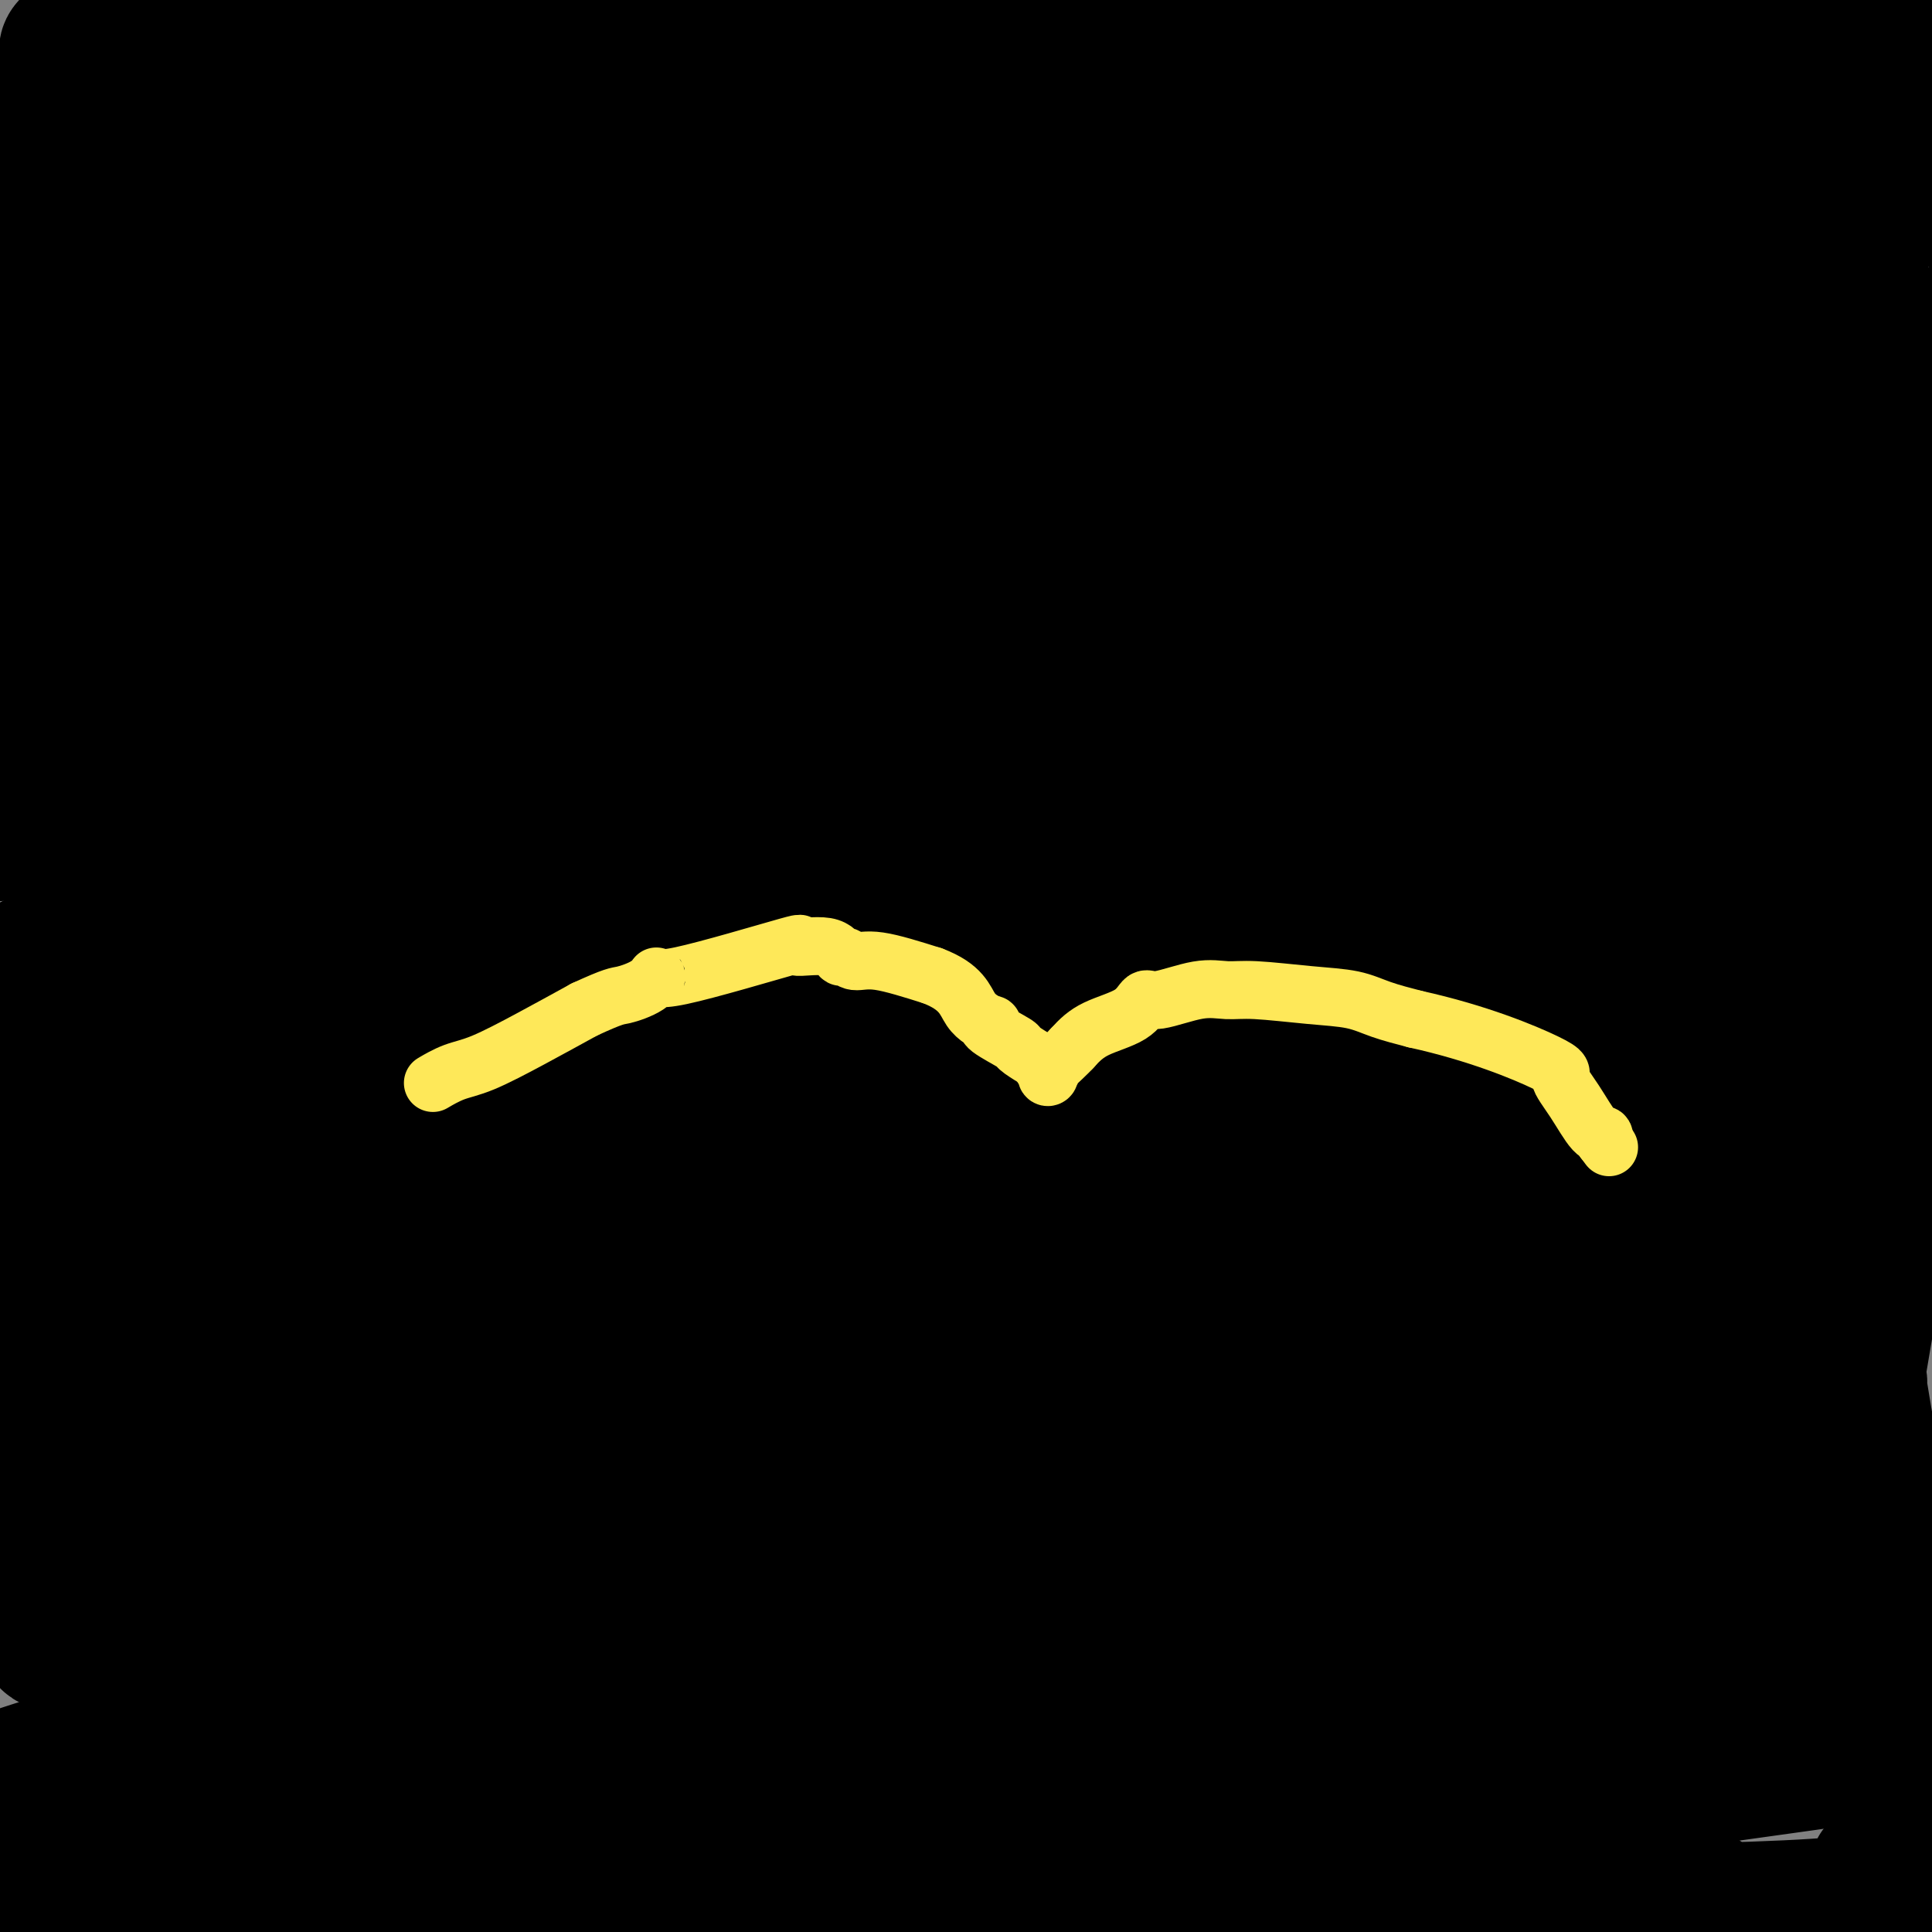 <svg viewBox='0 0 400 400' version='1.1' xmlns='http://www.w3.org/2000/svg' xmlns:xlink='http://www.w3.org/1999/xlink'><rect x="0" y="0" width="400" height="400" fill="#808080" stroke="none"/><g fill='none' stroke='#BABBBB' stroke-width='6' stroke-linecap='round' stroke-linejoin='round'><path d='M206,106c-0.010,0.113 -0.020,0.226 -1,0c-0.980,-0.226 -2.930,-0.793 -4,-1c-1.070,-0.207 -1.259,-0.056 -3,0c-1.741,0.056 -5.033,0.015 -7,0c-1.967,-0.015 -2.610,-0.004 -3,0c-0.390,0.004 -0.528,0.001 -1,0c-0.472,-0.001 -1.278,-0.000 -2,0c-0.722,0.000 -1.361,0.000 -2,0'/><path d='M183,105c-3.801,-0.199 -1.803,-0.197 -2,0c-0.197,0.197 -2.589,0.589 -4,1c-1.411,0.411 -1.841,0.841 -2,1c-0.159,0.159 -0.045,0.045 0,0c0.045,-0.045 0.023,-0.023 0,0'/></g>
<g fill='none' stroke='#FFFFFF' stroke-width='6' stroke-linecap='round' stroke-linejoin='round'><path d='M200,154c3.729,-2.984 7.458,-5.968 9,-7c1.542,-1.032 0.899,-0.113 1,-2c0.101,-1.887 0.948,-6.580 1,-9c0.052,-2.420 -0.691,-2.567 -4,-3c-3.309,-0.433 -9.185,-1.151 -17,-1c-7.815,0.151 -17.569,1.171 -28,1c-10.431,-0.171 -21.538,-1.535 -30,-4c-8.462,-2.465 -14.280,-6.032 -17,-8c-2.720,-1.968 -2.342,-2.337 14,-5c16.342,-2.663 48.648,-7.621 72,-11c23.352,-3.379 37.749,-5.179 45,-5c7.251,0.179 7.358,2.337 -10,5c-17.358,2.663 -52.179,5.832 -87,9'/><path d='M149,114c-15.428,0.743 -10.500,-1.901 -8,-4c2.500,-2.099 2.570,-3.653 15,-3c12.430,0.653 37.218,3.515 43,4c5.782,0.485 -7.442,-1.406 -17,-3c-9.558,-1.594 -15.448,-2.892 -13,-7c2.448,-4.108 13.235,-11.027 24,-15c10.765,-3.973 21.509,-5.001 25,-4c3.491,1.001 -0.270,4.031 -11,10c-10.730,5.969 -28.427,14.876 -36,17c-7.573,2.124 -5.021,-2.536 1,-4c6.021,-1.464 15.510,0.268 25,2'/><path d='M197,107c3.975,2.481 1.413,7.684 -5,10c-6.413,2.316 -16.677,1.746 -24,2c-7.323,0.254 -11.703,1.333 1,-1c12.703,-2.333 42.490,-8.079 54,-10c11.510,-1.921 4.742,-0.018 -9,2c-13.742,2.018 -34.459,4.151 -52,4c-17.541,-0.151 -31.908,-2.587 -31,-7c0.908,-4.413 17.091,-10.804 34,-16c16.909,-5.196 34.546,-9.199 35,-8c0.454,1.199 -16.273,7.599 -33,14'/><path d='M167,97c-9.013,2.939 -15.045,3.287 -15,2c0.045,-1.287 6.166,-4.209 20,-6c13.834,-1.791 35.380,-2.451 51,-1c15.620,1.451 25.315,5.011 25,9c-0.315,3.989 -10.639,8.406 -30,9c-19.361,0.594 -47.758,-2.635 -53,-6c-5.242,-3.365 12.670,-6.867 25,-8c12.330,-1.133 19.077,0.102 22,2c2.923,1.898 2.021,4.457 -7,7c-9.021,2.543 -26.159,5.069 -38,6c-11.841,0.931 -18.383,0.266 -18,-1c0.383,-1.266 7.692,-3.133 15,-5'/><path d='M164,105c9.523,-0.286 25.829,1.501 32,3c6.171,1.499 2.207,2.712 0,3c-2.207,0.288 -2.656,-0.347 -2,-1c0.656,-0.653 2.417,-1.322 6,-2c3.583,-0.678 8.989,-1.365 7,-1c-1.989,0.365 -11.373,1.783 -20,2c-8.627,0.217 -16.498,-0.767 -15,-3c1.498,-2.233 12.365,-5.717 18,-7c5.635,-1.283 6.039,-0.367 6,0c-0.039,0.367 -0.519,0.183 -1,0'/><path d='M195,99c-1.673,-1.804 -17.356,-2.813 -23,-4c-5.644,-1.187 -1.250,-2.550 3,-3c4.250,-0.450 8.356,0.014 12,0c3.644,-0.014 6.825,-0.505 9,0c2.175,0.505 3.345,2.007 1,3c-2.345,0.993 -8.206,1.479 -8,3c0.206,1.521 6.478,4.078 11,7c4.522,2.922 7.294,6.210 5,6c-2.294,-0.210 -9.656,-3.917 -14,-6c-4.344,-2.083 -5.672,-2.541 -7,-3'/><path d='M184,102c-2.387,-1.625 2.146,-1.189 7,-1c4.854,0.189 10.027,0.131 14,0c3.973,-0.131 6.744,-0.335 3,0c-3.744,0.335 -14.002,1.209 -24,1c-9.998,-0.209 -19.734,-1.500 -19,-2c0.734,-0.500 11.940,-0.208 19,1c7.060,1.208 9.975,3.332 7,4c-2.975,0.668 -11.839,-0.120 -17,0c-5.161,0.120 -6.620,1.148 -1,0c5.620,-1.148 18.320,-4.471 28,-6c9.680,-1.529 16.340,-1.265 23,-1'/><path d='M224,98c0.868,0.761 -21.963,6.163 -37,8c-15.037,1.837 -22.279,0.110 -26,0c-3.721,-0.110 -3.920,1.397 -4,2c-0.080,0.603 -0.040,0.301 0,0'/></g>
<g fill='none' stroke='#000000' stroke-width='28' stroke-linecap='round' stroke-linejoin='round'><path d='M85,115c-0.361,-0.226 -0.722,-0.452 6,0c6.722,0.452 20.528,1.581 32,3c11.472,1.419 20.611,3.129 26,4c5.389,0.871 7.027,0.902 7,1c-0.027,0.098 -1.719,0.263 0,0c1.719,-0.263 6.847,-0.956 12,-2c5.153,-1.044 10.329,-2.441 14,-3c3.671,-0.559 5.835,-0.279 8,0'/><path d='M190,118c5.576,-0.709 2.515,0.019 7,0c4.485,-0.019 16.515,-0.784 22,-1c5.485,-0.216 4.426,0.118 8,0c3.574,-0.118 11.783,-0.686 18,-1c6.217,-0.314 10.444,-0.372 15,0c4.556,0.372 9.442,1.174 13,2c3.558,0.826 5.789,1.675 8,2c2.211,0.325 4.403,0.126 3,0c-1.403,-0.126 -6.401,-0.179 -17,0c-10.599,0.179 -26.800,0.589 -43,1'/><path d='M224,121c-19.613,0.673 -38.646,1.857 -58,2c-19.354,0.143 -39.031,-0.755 -75,4c-35.969,4.755 -88.231,15.165 -66,13c22.231,-2.165 118.956,-16.903 160,-22c41.044,-5.097 26.409,-0.554 25,1c-1.409,1.554 10.410,0.118 17,0c6.590,-0.118 7.952,1.082 9,2c1.048,0.918 1.782,1.555 0,2c-1.782,0.445 -6.081,0.699 -18,2c-11.919,1.301 -31.460,3.651 -51,6'/><path d='M167,131c-17.048,1.691 -25.167,0.919 -18,0c7.167,-0.919 29.622,-1.984 50,-2c20.378,-0.016 38.681,1.018 43,3c4.319,1.982 -5.346,4.911 -24,6c-18.654,1.089 -46.298,0.338 -73,2c-26.702,1.662 -52.462,5.738 -60,6c-7.538,0.262 3.144,-3.291 32,-6c28.856,-2.709 75.884,-4.576 114,-5c38.116,-0.424 67.319,0.593 80,1c12.681,0.407 8.841,0.203 5,0'/><path d='M316,136c8.423,0.146 -13.021,0.011 -38,0c-24.979,-0.011 -53.493,0.103 -105,0c-51.507,-0.103 -126.006,-0.424 -93,-3c33.006,-2.576 173.519,-7.406 242,-11c68.481,-3.594 64.931,-5.952 36,-4c-28.931,1.952 -83.241,8.214 -127,16c-43.759,7.786 -76.966,17.097 -90,21c-13.034,3.903 -5.894,2.397 -5,2c0.894,-0.397 -4.459,0.315 10,-3c14.459,-3.315 48.729,-10.658 83,-18'/><path d='M229,136c37.759,-4.078 85.657,-3.774 96,-1c10.343,2.774 -16.869,8.016 -59,11c-42.131,2.984 -99.180,3.710 -122,4c-22.820,0.290 -11.410,0.145 0,0'/><path d='M284,150c-0.489,-0.019 -0.979,-0.038 -1,0c-0.021,0.038 0.425,0.132 -3,0c-3.425,-0.132 -10.721,-0.491 -18,0c-7.279,0.491 -14.540,1.833 -25,2c-10.460,0.167 -24.120,-0.839 -41,-1c-16.880,-0.161 -36.982,0.523 -58,2c-21.018,1.477 -42.953,3.746 -38,4c4.953,0.254 36.795,-1.509 74,-3c37.205,-1.491 79.773,-2.712 103,-4c23.227,-1.288 27.114,-2.644 31,-4'/><path d='M308,146c21.327,-0.649 -29.356,3.228 -68,6c-38.644,2.772 -65.250,4.439 -107,8c-41.750,3.561 -98.643,9.018 -128,12c-29.357,2.982 -31.179,3.491 -33,4'/><path d='M76,164c-29.167,0.250 -58.333,0.500 0,0c58.333,-0.500 204.167,-1.750 350,-3'/><path d='M325,183c7.559,-1.597 15.118,-3.194 0,0c-15.118,3.194 -52.912,11.181 -86,13c-33.088,1.819 -61.471,-2.528 -47,-10c14.471,-7.472 71.796,-18.068 105,-24c33.204,-5.932 42.287,-7.199 43,-7c0.713,0.199 -6.944,1.866 -26,5c-19.056,3.134 -49.512,7.736 -83,11c-33.488,3.264 -70.009,5.189 -93,6c-22.991,0.811 -32.451,0.506 -31,-1c1.451,-1.506 13.814,-4.213 43,-6c29.186,-1.787 75.196,-2.653 102,-2c26.804,0.653 34.402,2.827 42,5'/><path d='M294,173c8.984,1.198 10.444,1.694 2,3c-8.444,1.306 -26.790,3.421 -50,4c-23.210,0.579 -51.283,-0.378 -82,0c-30.717,0.378 -64.078,2.091 -51,2c13.078,-0.091 72.596,-1.987 105,-2c32.404,-0.013 37.695,1.857 40,3c2.305,1.143 1.626,1.561 -4,3c-5.626,1.439 -16.199,3.901 -36,6c-19.801,2.099 -48.831,3.834 -85,7c-36.169,3.166 -79.477,7.762 -105,10c-25.523,2.238 -33.262,2.119 -41,2'/><path d='M28,207c-14.300,0.393 -28.601,0.787 0,0c28.601,-0.787 100.103,-2.754 155,-1c54.897,1.754 93.188,7.230 120,9c26.812,1.770 42.144,-0.166 19,4c-23.144,4.166 -84.764,14.433 -130,20c-45.236,5.567 -74.087,6.436 -84,7c-9.913,0.564 -0.888,0.825 25,-3c25.888,-3.825 68.640,-11.737 91,-16c22.360,-4.263 24.328,-4.879 26,-5c1.672,-0.121 3.049,0.251 -3,0c-6.049,-0.251 -19.525,-1.126 -33,-2'/><path d='M214,220c-15.648,0.546 -36.768,2.910 -68,7c-31.232,4.090 -72.577,9.907 -92,13c-19.423,3.093 -16.923,3.462 0,-2c16.923,-5.462 48.268,-16.753 89,-23c40.732,-6.247 90.852,-7.448 130,-4c39.148,3.448 67.324,11.545 82,13c14.676,1.455 15.851,-3.734 -41,5c-56.851,8.734 -171.729,31.390 -218,41c-46.271,9.610 -23.935,6.174 -5,3c18.935,-3.174 34.467,-6.087 50,-9'/><path d='M141,264c28.414,-3.909 74.450,-9.180 106,-12c31.550,-2.820 48.613,-3.189 56,-1c7.387,2.189 5.098,6.936 3,13c-2.098,6.064 -4.005,13.446 -39,23c-34.995,9.554 -103.079,21.281 -134,23c-30.921,1.719 -24.679,-6.568 -14,-13c10.679,-6.432 25.796,-11.007 48,-15c22.204,-3.993 51.496,-7.405 74,-9c22.504,-1.595 38.221,-1.375 48,0c9.779,1.375 13.621,3.905 15,6c1.379,2.095 0.294,3.756 -7,6c-7.294,2.244 -20.798,5.070 -46,9c-25.202,3.930 -62.101,8.965 -99,14'/><path d='M152,308c-31.765,2.099 -61.676,0.346 -73,-1c-11.324,-1.346 -4.061,-2.285 10,-8c14.061,-5.715 34.920,-16.207 75,-22c40.080,-5.793 99.382,-6.886 125,-6c25.618,0.886 17.553,3.750 14,5c-3.553,1.250 -2.593,0.884 -13,2c-10.407,1.116 -32.180,3.713 -64,6c-31.820,2.287 -73.687,4.265 -102,8c-28.313,3.735 -43.074,9.228 -50,11c-6.926,1.772 -6.019,-0.177 4,-2c10.019,-1.823 29.148,-3.521 57,-6c27.852,-2.479 64.426,-5.740 101,-9'/><path d='M236,286c34.145,-3.265 38.509,-2.927 50,0c11.491,2.927 30.111,8.442 43,11c12.889,2.558 20.047,2.160 5,3c-15.047,0.840 -52.298,2.918 -84,5c-31.702,2.082 -57.856,4.168 -75,7c-17.144,2.832 -25.278,6.411 -32,8c-6.722,1.589 -12.034,1.189 -14,1c-1.966,-0.189 -0.588,-0.167 0,0c0.588,0.167 0.384,0.478 0,1c-0.384,0.522 -0.950,1.256 5,2c5.950,0.744 18.414,1.498 38,-1c19.586,-2.498 46.293,-8.249 73,-14'/><path d='M245,309c24.031,-4.043 47.609,-7.149 63,-7c15.391,0.149 22.597,3.554 34,6c11.403,2.446 27.005,3.934 14,8c-13.005,4.066 -54.617,10.710 -106,15c-51.383,4.290 -112.538,6.226 -137,7c-24.462,0.774 -12.231,0.387 0,0'/><path d='M156,335c1.357,-0.485 2.715,-0.970 4,-1c1.285,-0.030 2.499,0.394 0,-4c-2.499,-4.394 -8.711,-13.606 -11,-17c-2.289,-3.394 -0.654,-0.970 0,0c0.654,0.970 0.327,0.485 0,0'/><path d='M87,193c1.276,-2.852 2.553,-5.705 3,-7c0.447,-1.295 0.065,-1.033 0,-2c-0.065,-0.967 0.186,-3.163 0,-4c-0.186,-0.837 -0.808,-0.315 -1,0c-0.192,0.315 0.046,0.424 0,2c-0.046,1.576 -0.377,4.618 -4,11c-3.623,6.382 -10.538,16.105 -12,29c-1.462,12.895 2.530,28.962 9,42c6.470,13.038 15.419,23.046 21,31c5.581,7.954 7.795,13.854 11,18c3.205,4.146 7.401,6.539 10,9c2.599,2.461 3.600,4.989 2,1c-1.600,-3.989 -5.800,-14.494 -10,-25'/><path d='M116,298c-6.899,-14.422 -20.146,-38.478 -29,-64c-8.854,-25.522 -13.315,-52.511 -16,-78c-2.685,-25.489 -3.592,-49.479 -3,-31c0.592,18.479 2.685,79.426 1,111c-1.685,31.574 -7.146,33.776 -11,22c-3.854,-11.776 -6.099,-37.531 -9,-56c-2.901,-18.469 -6.458,-29.651 -8,-35c-1.542,-5.349 -1.069,-4.863 0,-1c1.069,3.863 2.734,11.104 6,27c3.266,15.896 8.133,40.448 13,65'/><path d='M60,258c1.669,22.958 -3.659,34.852 -6,42c-2.341,7.148 -1.696,9.548 0,7c1.696,-2.548 4.442,-10.045 -3,-43c-7.442,-32.955 -25.073,-91.367 -31,-108c-5.927,-16.633 -0.150,8.512 5,30c5.150,21.488 9.671,39.319 13,55c3.329,15.681 5.464,29.213 6,37c0.536,7.787 -0.526,9.830 -3,9c-2.474,-0.830 -6.358,-4.531 -13,-17c-6.642,-12.469 -16.040,-33.705 -20,-47c-3.960,-13.295 -2.480,-18.647 -1,-24'/><path d='M7,199c0.555,0.723 2.442,14.529 5,26c2.558,11.471 5.789,20.607 8,33c2.211,12.393 3.404,28.042 2,44c-1.404,15.958 -5.404,32.224 -2,39c3.404,6.776 14.214,4.062 20,-1c5.786,-5.062 6.549,-12.470 12,-19c5.451,-6.530 15.590,-12.181 25,-15c9.410,-2.819 18.089,-2.807 25,0c6.911,2.807 12.053,8.410 13,11c0.947,2.590 -2.301,2.169 -8,3c-5.699,0.831 -13.850,2.916 -22,5'/><path d='M85,325c-15.771,1.298 -40.198,0.544 -58,1c-17.802,0.456 -28.980,2.124 -25,0c3.980,-2.124 23.119,-8.039 41,-13c17.881,-4.961 34.504,-8.968 40,-10c5.496,-1.032 -0.136,0.911 -9,4c-8.864,3.089 -20.959,7.325 -29,10c-8.041,2.675 -12.028,3.789 -9,3c3.028,-0.789 13.069,-3.479 23,-5c9.931,-1.521 19.751,-1.871 25,-1c5.249,0.871 5.928,2.963 6,6c0.072,3.037 -0.464,7.018 -1,11'/><path d='M89,331c-2.933,3.976 -9.766,8.416 -15,10c-5.234,1.584 -8.869,0.312 -13,0c-4.131,-0.312 -8.756,0.336 -1,0c7.756,-0.336 27.894,-1.656 43,-3c15.106,-1.344 25.180,-2.713 40,-3c14.820,-0.287 34.385,0.509 51,1c16.615,0.491 30.278,0.678 43,1c12.722,0.322 24.502,0.779 30,1c5.498,0.221 4.714,0.206 7,0c2.286,-0.206 7.643,-0.603 13,-1'/><path d='M287,337c40.155,0.095 68.542,-0.667 84,-2c15.458,-1.333 17.988,-3.238 23,-5c5.012,-1.762 12.506,-3.381 20,-5'/><path d='M399,199c2.968,-12.348 5.935,-24.697 0,0c-5.935,24.697 -20.773,86.438 -28,100c-7.227,13.562 -6.843,-21.057 -10,-45c-3.157,-23.943 -9.856,-37.211 -13,-44c-3.144,-6.789 -2.734,-7.098 -3,-7c-0.266,0.098 -1.209,0.604 -2,3c-0.791,2.396 -1.428,6.684 -1,9c0.428,2.316 1.923,2.662 3,16c1.077,13.338 1.736,39.668 2,54c0.264,14.332 0.132,16.666 0,19'/><path d='M347,304c1.417,17.509 2.960,12.280 0,-1c-2.960,-13.280 -10.422,-34.612 -15,-52c-4.578,-17.388 -6.273,-30.834 -7,-36c-0.727,-5.166 -0.485,-2.053 0,-5c0.485,-2.947 1.213,-11.953 -1,0c-2.213,11.953 -7.368,44.867 -9,59c-1.632,14.133 0.259,9.485 0,3c-0.259,-6.485 -2.669,-14.807 -4,-23c-1.331,-8.193 -1.584,-16.258 -2,-21c-0.416,-4.742 -0.997,-6.161 -1,-8c-0.003,-1.839 0.570,-4.097 1,-5c0.430,-0.903 0.715,-0.452 1,0'/><path d='M310,215c-0.125,-8.077 2.062,0.230 4,8c1.938,7.770 3.628,15.003 6,23c2.372,7.997 5.427,16.757 9,23c3.573,6.243 7.665,9.968 10,13c2.335,3.032 2.914,5.372 8,4c5.086,-1.372 14.680,-6.456 18,-13c3.320,-6.544 0.367,-14.549 0,-23c-0.367,-8.451 1.852,-17.347 5,-26c3.148,-8.653 7.225,-17.062 11,-25c3.775,-7.938 7.247,-15.407 9,-19c1.753,-3.593 1.787,-3.312 1,0c-0.787,3.312 -2.393,9.656 -4,16'/><path d='M387,196c-1.239,6.696 -2.837,15.435 -4,23c-1.163,7.565 -1.890,13.955 -2,16c-0.110,2.045 0.396,-0.256 0,7c-0.396,7.256 -1.695,24.067 -6,20c-4.305,-4.067 -11.616,-29.012 -17,-50c-5.384,-20.988 -8.840,-38.017 -12,-45c-3.160,-6.983 -6.024,-3.918 -7,-3c-0.976,0.918 -0.066,-0.311 0,-1c0.066,-0.689 -0.713,-0.839 -1,-1c-0.287,-0.161 -0.082,-0.332 0,0c0.082,0.332 0.041,1.166 0,2'/><path d='M338,164c-1.229,0.632 -0.302,3.713 0,5c0.302,1.287 -0.023,0.782 0,1c0.023,0.218 0.392,1.159 2,-1c1.608,-2.159 4.456,-7.419 8,-11c3.544,-3.581 7.786,-5.482 11,-8c3.214,-2.518 5.402,-5.652 6,-7c0.598,-1.348 -0.392,-0.908 0,-3c0.392,-2.092 2.167,-6.715 3,-8c0.833,-1.285 0.724,0.770 0,2c-0.724,1.230 -2.064,1.637 -2,7c0.064,5.363 1.532,15.681 3,26'/><path d='M369,167c1.080,14.015 3.280,31.551 5,43c1.720,11.449 2.961,16.810 4,21c1.039,4.190 1.875,7.208 3,15c1.125,7.792 2.537,20.357 3,30c0.463,9.643 -0.023,16.363 0,18c0.023,1.637 0.554,-1.808 0,5c-0.554,6.808 -2.194,23.870 -3,31c-0.806,7.130 -0.780,4.328 0,-1c0.780,-5.328 2.312,-13.181 1,-26c-1.312,-12.819 -5.469,-30.605 -4,-54c1.469,-23.395 8.562,-52.399 12,-66c3.438,-13.601 3.219,-11.801 3,-10'/><path d='M393,173c2.056,-10.690 -0.304,0.584 -1,15c-0.696,14.416 0.271,31.975 -1,50c-1.271,18.025 -4.780,36.518 -6,44c-1.220,7.482 -0.151,3.953 0,4c0.151,0.047 -0.616,3.669 -1,0c-0.384,-3.669 -0.383,-14.630 -1,-22c-0.617,-7.370 -1.850,-11.149 -2,-9c-0.150,2.149 0.785,10.225 2,19c1.215,8.775 2.712,18.247 4,25c1.288,6.753 2.368,10.787 3,14c0.632,3.213 0.816,5.607 1,8'/><path d='M391,321c2.335,12.303 3.172,10.061 0,-2c-3.172,-12.061 -10.354,-33.939 -13,-42c-2.646,-8.061 -0.756,-2.303 0,0c0.756,2.303 0.378,1.152 0,0'/></g>
<g fill='none' stroke='#FEE859' stroke-width='12' stroke-linecap='round' stroke-linejoin='round'><path d='M90,224c-0.333,0.196 -0.667,0.392 0,0c0.667,-0.392 2.333,-1.373 4,-2c1.667,-0.627 3.333,-0.900 6,-2c2.667,-1.100 6.333,-3.029 10,-5c3.667,-1.971 7.333,-3.986 11,-6'/><path d='M121,209c6.340,-2.918 6.692,-2.714 8,-3c1.308,-0.286 3.574,-1.063 5,-2c1.426,-0.937 2.013,-2.033 2,-2c-0.013,0.033 -0.627,1.193 5,0c5.627,-1.193 17.496,-4.741 22,-6c4.504,-1.259 1.642,-0.228 2,0c0.358,0.228 3.934,-0.348 6,0c2.066,0.348 2.620,1.618 3,2c0.380,0.382 0.586,-0.124 1,0c0.414,0.124 1.034,0.880 2,1c0.966,0.120 2.276,-0.394 5,0c2.724,0.394 6.862,1.697 11,3'/><path d='M193,202c6.216,2.331 6.756,5.157 8,7c1.244,1.843 3.192,2.702 4,3c0.808,0.298 0.475,0.034 0,0c-0.475,-0.034 -1.091,0.162 0,1c1.091,0.838 3.890,2.317 5,3c1.110,0.683 0.529,0.568 1,1c0.471,0.432 1.992,1.409 3,2c1.008,0.591 1.504,0.795 2,1'/><path d='M216,220c3.500,2.968 0.751,1.388 0,1c-0.751,-0.388 0.495,0.415 1,1c0.505,0.585 0.269,0.951 0,1c-0.269,0.049 -0.573,-0.217 0,-1c0.573,-0.783 2.021,-2.081 3,-3c0.979,-0.919 1.490,-1.460 2,-2'/><path d='M222,217c1.525,-1.703 2.836,-2.961 5,-4c2.164,-1.039 5.180,-1.858 7,-3c1.820,-1.142 2.445,-2.608 3,-3c0.555,-0.392 1.040,0.291 3,0c1.960,-0.291 5.394,-1.554 8,-2c2.606,-0.446 4.382,-0.075 6,0c1.618,0.075 3.077,-0.146 6,0c2.923,0.146 7.309,0.658 11,1c3.691,0.342 6.686,0.515 9,1c2.314,0.485 3.947,1.281 6,2c2.053,0.719 4.527,1.359 7,2'/><path d='M293,211c12.929,2.841 22.750,6.942 27,9c4.250,2.058 2.929,2.072 3,3c0.071,0.928 1.536,2.771 3,5c1.464,2.229 2.929,4.845 4,6c1.071,1.155 1.750,0.849 2,1c0.250,0.151 0.071,0.757 0,1c-0.071,0.243 -0.036,0.121 0,0'/><path d='M332,236c2.000,2.667 1.000,1.333 0,0'/></g>
<g fill='none' stroke='#FEE859' stroke-width='28' stroke-linecap='round' stroke-linejoin='round'><path d='M86,72c1.734,0.306 3.469,0.613 -2,0c-5.469,-0.613 -18.141,-2.145 16,0c34.141,2.145 115.096,7.967 160,11c44.904,3.033 53.758,3.277 69,4c15.242,0.723 36.873,1.925 45,3c8.127,1.075 2.751,2.021 -6,3c-8.751,0.979 -20.875,1.989 -33,3'/><path d='M335,96c-15.234,0.900 -33.820,0.152 -59,0c-25.180,-0.152 -56.954,0.294 -80,1c-23.046,0.706 -37.364,1.674 -52,2c-14.636,0.326 -29.589,0.011 -10,-1c19.589,-1.011 73.722,-2.720 97,-3c23.278,-0.280 15.702,0.867 14,1c-1.702,0.133 2.472,-0.748 4,-1c1.528,-0.252 0.411,0.124 0,0c-0.411,-0.124 -0.118,-0.750 0,-1c0.118,-0.250 0.059,-0.125 0,0'/><path d='M249,94c17.915,-0.625 5.204,-0.188 0,0c-5.204,0.188 -2.900,0.127 -5,0c-2.100,-0.127 -8.604,-0.321 -17,0c-8.396,0.321 -18.682,1.158 -26,1c-7.318,-0.158 -11.666,-1.310 -24,-3c-12.334,-1.690 -32.653,-3.916 -45,-5c-12.347,-1.084 -16.721,-1.024 -22,-1c-5.279,0.024 -11.464,0.012 -16,0c-4.536,-0.012 -7.422,-0.024 -10,0c-2.578,0.024 -4.848,0.083 -9,1c-4.152,0.917 -10.186,2.690 -15,4c-4.814,1.310 -8.407,2.155 -12,3'/><path d='M48,94c-6.638,1.482 -9.732,1.686 -12,2c-2.268,0.314 -3.710,0.736 -5,1c-1.290,0.264 -2.427,0.368 -3,0c-0.573,-0.368 -0.583,-1.209 -3,-2c-2.417,-0.791 -7.243,-1.532 -6,-2c1.243,-0.468 8.554,-0.661 17,0c8.446,0.661 18.028,2.177 22,3c3.972,0.823 2.333,0.953 2,1c-0.333,0.047 0.641,0.013 1,0c0.359,-0.013 0.103,-0.004 0,0c-0.103,0.004 -0.051,0.002 0,0'/></g>
<g fill='none' stroke='#000000' stroke-width='28' stroke-linecap='round' stroke-linejoin='round'><path d='M228,104c-0.720,-0.445 -1.440,-0.889 -1,-1c0.440,-0.111 2.041,0.112 -9,-3c-11.041,-3.112 -34.725,-9.560 -57,-13c-22.275,-3.440 -43.143,-3.872 -58,-4c-14.857,-0.128 -23.704,0.049 -24,0c-0.296,-0.049 7.959,-0.322 24,1c16.041,1.322 39.869,4.241 65,8c25.131,3.759 51.567,8.357 69,11c17.433,2.643 25.865,3.330 34,3c8.135,-0.330 15.974,-1.676 1,-1c-14.974,0.676 -52.762,3.374 -88,4c-35.238,0.626 -67.925,-0.821 -95,-4c-27.075,-3.179 -48.537,-8.089 -70,-13'/><path d='M19,92c-18.399,-2.500 -29.396,-2.251 -8,-4c21.396,-1.749 75.186,-5.498 121,-4c45.814,1.498 83.652,8.241 104,12c20.348,3.759 23.205,4.534 11,5c-12.205,0.466 -39.473,0.624 -69,0c-29.527,-0.624 -61.313,-2.031 -88,-3c-26.687,-0.969 -48.276,-1.501 -64,-3c-15.724,-1.499 -25.585,-3.963 -23,-7c2.585,-3.037 17.615,-6.645 45,-9c27.385,-2.355 67.124,-3.456 95,-3c27.876,0.456 43.890,2.469 41,3c-2.890,0.531 -24.683,-0.420 -61,-2c-36.317,-1.580 -87.159,-3.790 -138,-6'/><path d='M70,55c-36.941,-4.329 -73.881,-8.658 0,0c73.881,8.658 258.585,30.303 325,37c66.415,6.697 14.542,-1.554 -14,-4c-28.542,-2.446 -33.754,0.913 -53,8c-19.246,7.087 -52.527,17.903 -48,20c4.527,2.097 46.861,-4.526 71,-8c24.139,-3.474 30.084,-3.801 30,-3c-0.084,0.801 -6.198,2.730 -20,5c-13.802,2.270 -35.293,4.880 -50,7c-14.707,2.120 -22.631,3.748 -26,4c-3.369,0.252 -2.185,-0.874 -1,-2'/><path d='M284,119c-10.403,1.291 12.089,-2.482 27,-5c14.911,-2.518 22.239,-3.781 20,-4c-2.239,-0.219 -14.046,0.607 -15,1c-0.954,0.393 8.944,0.354 0,0c-8.944,-0.354 -36.732,-1.023 -47,-2c-10.268,-0.977 -3.018,-2.262 11,-4c14.018,-1.738 34.803,-3.930 52,-3c17.197,0.930 30.804,4.981 37,8c6.196,3.019 4.980,5.005 5,6c0.020,0.995 1.275,0.999 0,2c-1.275,1.001 -5.078,3.000 -8,4c-2.922,1.000 -4.961,1.000 -7,1'/><path d='M359,123c-2.665,1.048 -1.827,0.169 -1,0c0.827,-0.169 1.641,0.372 0,1c-1.641,0.628 -5.739,1.342 -10,2c-4.261,0.658 -8.684,1.259 -11,2c-2.316,0.741 -2.524,1.621 -3,2c-0.476,0.379 -1.219,0.256 0,0c1.219,-0.256 4.399,-0.646 8,-1c3.601,-0.354 7.623,-0.672 9,-1c1.377,-0.328 0.108,-0.665 8,0c7.892,0.665 24.946,2.333 42,4'/><path d='M397,133c-0.182,-0.327 -0.364,-0.655 0,0c0.364,0.655 1.275,2.292 0,-1c-1.275,-3.292 -4.735,-11.513 -6,-15c-1.265,-3.487 -0.336,-2.240 0,-2c0.336,0.240 0.079,-0.529 0,-1c-0.079,-0.471 0.020,-0.646 0,0c-0.020,0.646 -0.160,2.111 0,3c0.160,0.889 0.620,1.201 0,3c-0.620,1.799 -2.320,5.085 -4,8c-1.680,2.915 -3.340,5.457 -5,8'/><path d='M382,136c-1.738,4.694 -1.583,5.429 -1,6c0.583,0.571 1.595,0.977 2,1c0.405,0.023 0.203,-0.335 0,-1c-0.203,-0.665 -0.406,-1.635 -1,-2c-0.594,-0.365 -1.579,-0.125 -2,0c-0.421,0.125 -0.278,0.137 0,0c0.278,-0.137 0.690,-0.421 1,0c0.310,0.421 0.517,1.549 0,0c-0.517,-1.549 -1.759,-5.774 -3,-10'/><path d='M378,130c-2.109,-6.478 -5.883,-16.674 -7,-22c-1.117,-5.326 0.422,-5.783 2,-7c1.578,-1.217 3.195,-3.194 5,-12c1.805,-8.806 3.797,-24.440 5,-30c1.203,-5.560 1.615,-1.045 -3,-1c-4.615,0.045 -14.258,-4.380 -32,-6c-17.742,-1.620 -43.584,-0.436 -74,0c-30.416,0.436 -65.404,0.125 -93,-1c-27.596,-1.125 -47.798,-3.062 -68,-5'/><path d='M113,46c-17.444,-0.998 -27.055,-0.993 -32,-1c-4.945,-0.007 -5.225,-0.026 8,-1c13.225,-0.974 39.955,-2.904 80,-2c40.045,0.904 93.405,4.642 130,7c36.595,2.358 56.426,3.334 67,3c10.574,-0.334 11.891,-1.980 9,-4c-2.891,-2.020 -9.991,-4.413 -17,-4c-7.009,0.413 -13.928,3.633 -43,3c-29.072,-0.633 -80.298,-5.118 -88,-8c-7.702,-2.882 28.119,-4.161 53,-2c24.881,2.161 38.823,7.760 45,11c6.177,3.240 4.588,4.120 3,5'/><path d='M328,53c-1.607,1.577 -7.126,3.019 -12,4c-4.874,0.981 -9.103,1.501 -5,2c4.103,0.499 16.539,0.976 21,1c4.461,0.024 0.948,-0.406 4,1c3.052,1.406 12.668,4.648 18,6c5.332,1.352 6.381,0.815 0,1c-6.381,0.185 -20.190,1.093 -34,2'/><path d='M320,70c-9.662,0.444 -16.818,0.055 -22,0c-5.182,-0.055 -8.389,0.224 -10,0c-1.611,-0.224 -1.624,-0.950 -3,-1c-1.376,-0.050 -4.114,0.575 -1,0c3.114,-0.575 12.079,-2.352 13,-3c0.921,-0.648 -6.204,-0.168 -13,0c-6.796,0.168 -13.265,0.024 -16,0c-2.735,-0.024 -1.736,0.070 2,0c3.736,-0.070 10.210,-0.306 19,0c8.790,0.306 19.895,1.153 31,2'/><path d='M320,68c14.439,1.472 24.537,4.153 36,7c11.463,2.847 24.293,5.859 31,7c6.707,1.141 7.293,0.409 8,0c0.707,-0.409 1.537,-0.495 2,0c0.463,0.495 0.561,1.570 1,0c0.439,-1.570 1.220,-5.785 2,-10'/><path d='M398,36c0.616,0.126 1.232,0.252 0,0c-1.232,-0.252 -4.312,-0.881 -7,-2c-2.688,-1.119 -4.984,-2.727 -8,-4c-3.016,-1.273 -6.750,-2.212 -13,-4c-6.250,-1.788 -15.014,-4.426 -23,-6c-7.986,-1.574 -15.194,-2.083 -19,-3c-3.806,-0.917 -4.209,-2.241 -1,-3c3.209,-0.759 10.029,-0.953 15,-1c4.971,-0.047 8.092,0.054 9,0c0.908,-0.054 -0.396,-0.262 -6,0c-5.604,0.262 -15.509,0.994 -37,2c-21.491,1.006 -54.569,2.288 -73,2c-18.431,-0.288 -22.216,-2.144 -26,-4'/><path d='M209,13c18.704,-0.592 78.463,-0.074 107,1c28.537,1.074 25.851,2.702 24,3c-1.851,0.298 -2.867,-0.735 -3,-2c-0.133,-1.265 0.618,-2.764 1,-3c0.382,-0.236 0.395,0.790 7,-4c6.605,-4.790 19.803,-15.395 33,-26'/><path d='M330,16c2.517,-0.110 5.034,-0.220 0,0c-5.034,0.220 -17.621,0.769 -18,1c-0.379,0.231 11.448,0.142 18,0c6.552,-0.142 7.828,-0.337 4,0c-3.828,0.337 -12.761,1.207 -18,2c-5.239,0.793 -6.786,1.510 -4,1c2.786,-0.510 9.904,-2.247 24,-3c14.096,-0.753 35.170,-0.521 44,0c8.830,0.521 5.416,1.333 3,2c-2.416,0.667 -3.833,1.191 -15,3c-11.167,1.809 -32.083,4.905 -53,8'/><path d='M315,30c-15.077,2.367 -18.768,2.786 -19,3c-0.232,0.214 2.996,0.224 -1,1c-3.996,0.776 -15.217,2.317 0,1c15.217,-1.317 56.873,-5.491 73,-7c16.127,-1.509 6.725,-0.353 4,0c-2.725,0.353 1.228,-0.097 6,0c4.772,0.097 10.363,0.742 18,1c7.637,0.258 17.318,0.129 27,0'/><path d='M390,10c0.167,-0.417 0.333,-0.833 0,-3c-0.333,-2.167 -1.167,-6.083 -2,-10'/><path d='M384,0c0.207,-0.178 0.415,-0.357 0,0c-0.415,0.357 -1.452,1.249 -1,4c0.452,2.751 2.393,7.361 4,10c1.607,2.639 2.881,3.307 4,4c1.119,0.693 2.083,1.413 3,2c0.917,0.587 1.785,1.043 -1,-2c-2.785,-3.043 -9.224,-9.584 -19,-14c-9.776,-4.416 -22.888,-6.708 -36,-9'/><path d='M315,0c-0.329,-0.427 -0.657,-0.854 0,0c0.657,0.854 2.300,2.989 14,5c11.700,2.011 33.456,3.900 47,5c13.544,1.100 18.876,1.413 21,2c2.124,0.587 1.042,1.450 0,2c-1.042,0.550 -2.042,0.787 -3,2c-0.958,1.213 -1.873,3.404 -3,5c-1.127,1.596 -2.465,2.599 1,7c3.465,4.401 11.732,12.201 20,20'/><path d='M270,3c13.695,0.075 27.390,0.150 0,0c-27.390,-0.150 -95.867,-0.525 -150,4c-54.133,4.525 -93.924,13.949 -115,18c-21.076,4.051 -23.436,2.728 -4,0c19.436,-2.728 60.669,-6.861 79,-9c18.331,-2.139 13.760,-2.283 17,-3c3.240,-0.717 14.291,-2.007 13,-2c-1.291,0.007 -14.925,1.309 -32,4c-17.075,2.691 -37.593,6.769 -60,10c-22.407,3.231 -46.704,5.616 -71,8'/><path d='M164,20c-11.820,-0.446 -23.640,-0.891 0,0c23.640,0.891 82.740,3.120 106,5c23.260,1.880 10.682,3.412 6,4c-4.682,0.588 -1.466,0.232 -15,0c-13.534,-0.232 -43.818,-0.340 -34,-3c9.818,-2.660 59.739,-7.873 82,-10c22.261,-2.127 16.864,-1.168 5,0c-11.864,1.168 -30.194,2.545 -44,5c-13.806,2.455 -23.087,5.987 -61,9c-37.913,3.013 -104.456,5.506 -171,8'/><path d='M38,38c-18.710,-0.871 20.016,-7.048 45,-12c24.984,-4.952 36.226,-8.679 32,-8c-4.226,0.679 -23.922,5.766 -11,2c12.922,-3.766 58.461,-16.383 104,-29'/><path d='M147,9c4.388,-1.292 8.775,-2.584 0,0c-8.775,2.584 -30.713,9.044 -61,10c-30.287,0.956 -68.922,-3.591 -72,-8c-3.078,-4.409 29.402,-8.679 44,-11c14.598,-2.321 11.315,-2.694 4,4c-7.315,6.694 -18.662,20.456 -25,30c-6.338,9.544 -7.668,14.870 -10,21c-2.332,6.130 -5.666,13.065 -9,20'/><path d='M18,75c-1.655,6.831 3.706,3.410 9,1c5.294,-2.410 10.521,-3.808 14,-5c3.479,-1.192 5.210,-2.177 6,-3c0.790,-0.823 0.640,-1.483 1,-2c0.360,-0.517 1.229,-0.889 0,1c-1.229,1.889 -4.556,6.039 -5,10c-0.444,3.961 1.994,7.732 5,12c3.006,4.268 6.578,9.034 10,9c3.422,-0.034 6.692,-4.867 0,3c-6.692,7.867 -23.346,28.433 -40,49'/><path d='M18,150c-5.488,8.920 0.792,5.221 4,4c3.208,-1.221 3.344,0.035 2,-1c-1.344,-1.035 -4.167,-4.360 -6,-6c-1.833,-1.640 -2.677,-1.594 -2,-8c0.677,-6.406 2.875,-19.263 1,-33c-1.875,-13.737 -7.821,-28.353 -12,-36c-4.179,-7.647 -6.589,-8.323 -9,-9'/><path d='M5,111c0.000,-1.643 0.000,-3.285 0,0c0.000,3.285 0.000,11.499 0,17c0.000,5.501 0.000,8.289 -1,1c-1.000,-7.289 -3.000,-24.654 -4,-35c-1.000,-10.346 -1.000,-13.673 -1,-17'/><path d='M0,81c-0.217,0.468 -0.433,0.936 0,-1c0.433,-1.936 1.516,-6.277 4,-11c2.484,-4.723 6.369,-9.830 9,-14c2.631,-4.170 4.006,-7.405 5,-11c0.994,-3.595 1.606,-7.549 2,-10c0.394,-2.451 0.570,-3.397 1,-4c0.430,-0.603 1.115,-0.863 1,-1c-0.115,-0.137 -1.031,-0.152 -2,1c-0.969,1.152 -1.991,3.472 -6,9c-4.009,5.528 -11.004,14.264 -18,23'/><path d='M2,79c-1.192,1.779 -2.383,3.559 0,0c2.383,-3.559 8.341,-12.456 11,-17c2.659,-4.544 2.020,-4.735 1,-10c-1.020,-5.265 -2.421,-15.603 0,4c2.421,19.603 8.662,69.148 8,89c-0.662,19.852 -8.229,10.012 -13,9c-4.771,-1.012 -6.746,6.804 -4,-5c2.746,-11.804 10.213,-43.230 13,-56c2.787,-12.770 0.893,-6.885 -1,-1'/><path d='M17,92c0.667,-5.311 -3.667,9.911 -8,22c-4.333,12.089 -8.667,21.044 -13,30'/><path d='M13,152c-2.928,3.472 -5.857,6.944 0,0c5.857,-6.944 20.499,-24.305 33,-38c12.501,-13.695 22.860,-23.726 33,-33c10.140,-9.274 20.060,-17.792 41,-26c20.940,-8.208 52.902,-16.107 80,-25c27.098,-8.893 49.334,-18.779 76,-13c26.666,5.779 57.762,27.223 82,39c24.238,11.777 41.619,13.889 59,16'/><path d='M386,49c0.512,0.226 1.023,0.452 0,0c-1.023,-0.452 -3.581,-1.581 -5,-2c-1.419,-0.419 -1.701,-0.126 -2,0c-0.299,0.126 -0.616,0.086 -1,0c-0.384,-0.086 -0.835,-0.219 -1,0c-0.165,0.219 -0.044,0.790 0,1c0.044,0.210 0.013,0.060 0,0c-0.013,-0.060 -0.006,-0.030 0,0'/><path d='M-1,268c0.002,-0.423 0.004,-0.847 0,0c-0.004,0.847 -0.013,2.964 0,4c0.013,1.036 0.050,0.992 4,-4c3.950,-4.992 11.814,-14.931 15,-20c3.186,-5.069 1.695,-5.266 0,-6c-1.695,-0.734 -3.592,-2.003 -5,0c-1.408,2.003 -2.325,7.280 0,16c2.325,8.720 7.894,20.884 10,28c2.106,7.116 0.749,9.183 0,10c-0.749,0.817 -0.892,0.384 -1,0c-0.108,-0.384 -0.183,-0.719 0,-3c0.183,-2.281 0.624,-6.509 0,-10c-0.624,-3.491 -2.312,-6.246 -4,-9'/><path d='M18,274c-1.143,-4.024 -1.500,-3.083 -2,1c-0.500,4.083 -1.143,11.310 -6,22c-4.857,10.690 -13.929,24.845 -23,39'/><path d='M6,320c-1.656,2.294 -3.312,4.588 0,0c3.312,-4.588 11.593,-16.059 15,-21c3.407,-4.941 1.939,-3.350 3,-4c1.061,-0.650 4.649,-3.539 2,0c-2.649,3.539 -11.535,13.505 -8,16c3.535,2.495 19.490,-2.482 18,2c-1.490,4.482 -20.426,18.423 -25,24c-4.574,5.577 5.213,2.788 15,0'/><path d='M26,337c8.897,-1.628 23.640,-5.697 40,-6c16.360,-0.303 34.337,3.159 49,6c14.663,2.841 26.013,5.060 28,6c1.987,0.940 -5.387,0.600 -21,2c-15.613,1.400 -39.463,4.541 -54,7c-14.537,2.459 -19.759,4.236 -20,4c-0.241,-0.236 4.500,-2.484 19,-6c14.500,-3.516 38.758,-8.301 53,-11c14.242,-2.699 18.467,-3.311 19,-3c0.533,0.311 -2.626,1.545 -14,3c-11.374,1.455 -30.964,3.130 -56,9c-25.036,5.870 -55.518,15.935 -86,26'/><path d='M129,346c-3.363,-0.270 -6.726,-0.540 0,0c6.726,0.540 23.543,1.891 31,3c7.457,1.109 5.556,1.978 5,3c-0.556,1.022 0.235,2.198 -18,0c-18.235,-2.198 -55.496,-7.771 -36,-8c19.496,-0.229 95.748,4.885 172,10'/><path d='M283,354c37.016,1.959 43.554,1.857 52,2c8.446,0.143 18.798,0.533 3,0c-15.798,-0.533 -57.747,-1.988 -109,2c-51.253,3.988 -111.811,13.420 -135,17c-23.189,3.580 -9.009,1.307 19,-4c28.009,-5.307 69.848,-13.649 111,-19c41.152,-5.351 81.618,-7.710 111,-9c29.382,-1.290 47.681,-1.511 24,6c-23.681,7.511 -89.340,22.756 -155,38'/><path d='M204,387c-21.079,4.350 3.724,-3.775 20,-8c16.276,-4.225 24.026,-4.549 27,-5c2.974,-0.451 1.173,-1.030 -7,1c-8.173,2.030 -22.717,6.669 -43,11c-20.283,4.331 -46.307,8.354 -63,9c-16.693,0.646 -24.057,-2.085 -34,-5c-9.943,-2.915 -22.465,-6.016 -28,-8c-5.535,-1.984 -4.082,-2.852 18,-4c22.082,-1.148 64.793,-2.576 94,-3c29.207,-0.424 44.911,0.154 70,3c25.089,2.846 59.562,7.958 78,11c18.438,3.042 20.839,4.012 6,3c-14.839,-1.012 -46.920,-4.006 -79,-7'/><path d='M263,385c-45.897,-0.716 -121.140,0.996 -163,4c-41.860,3.004 -50.338,7.302 -46,9c4.338,1.698 21.491,0.798 56,-2c34.509,-2.798 86.374,-7.492 113,-9c26.626,-1.508 28.015,0.171 60,1c31.985,0.829 94.567,0.808 42,4c-52.567,3.192 -220.284,9.596 -388,16'/><path d='M98,390c-21.181,2.021 -42.362,4.043 0,0c42.362,-4.043 148.268,-14.150 218,-21c69.732,-6.850 103.289,-10.444 58,-4c-45.289,6.444 -169.423,22.926 -208,27c-38.577,4.074 8.402,-4.258 53,-12c44.598,-7.742 86.815,-14.892 110,-18c23.185,-3.108 27.339,-2.174 29,-2c1.661,0.174 0.831,-0.413 0,-1'/><path d='M358,359c21.855,-3.683 6.992,-2.389 3,-4c-3.992,-1.611 2.887,-6.126 10,-12c7.113,-5.874 14.461,-13.107 20,-17c5.539,-3.893 9.270,-4.447 13,-5'/><path d='M397,349c-0.250,-1.250 -0.500,-2.500 0,0c0.500,2.500 1.750,8.750 3,15'/><path d='M391,388c-2.008,-0.759 -4.015,-1.517 0,0c4.015,1.517 14.054,5.310 -21,7c-35.054,1.690 -115.200,1.278 -156,1c-40.800,-0.278 -42.254,-0.421 -49,0c-6.746,0.421 -18.785,1.406 -49,2c-30.215,0.594 -78.608,0.797 -127,1'/><path d='M91,359c1.274,-0.243 2.548,-0.486 0,0c-2.548,0.486 -8.919,1.699 -14,3c-5.081,1.301 -8.874,2.688 -10,3c-1.126,0.312 0.414,-0.450 -2,0c-2.414,0.450 -8.784,2.113 -16,5c-7.216,2.887 -15.279,6.997 -18,8c-2.721,1.003 -0.101,-1.102 -2,0c-1.899,1.102 -8.319,5.412 -11,7c-2.681,1.588 -1.623,0.454 -1,0c0.623,-0.454 0.812,-0.227 1,0'/><path d='M18,385c-3.484,1.521 3.306,-2.176 10,-5c6.694,-2.824 13.294,-4.773 17,-6c3.706,-1.227 4.519,-1.731 6,-2c1.481,-0.269 3.629,-0.303 -1,0c-4.629,0.303 -16.037,0.944 -28,2c-11.963,1.056 -24.482,2.528 -37,4'/></g>
</svg>